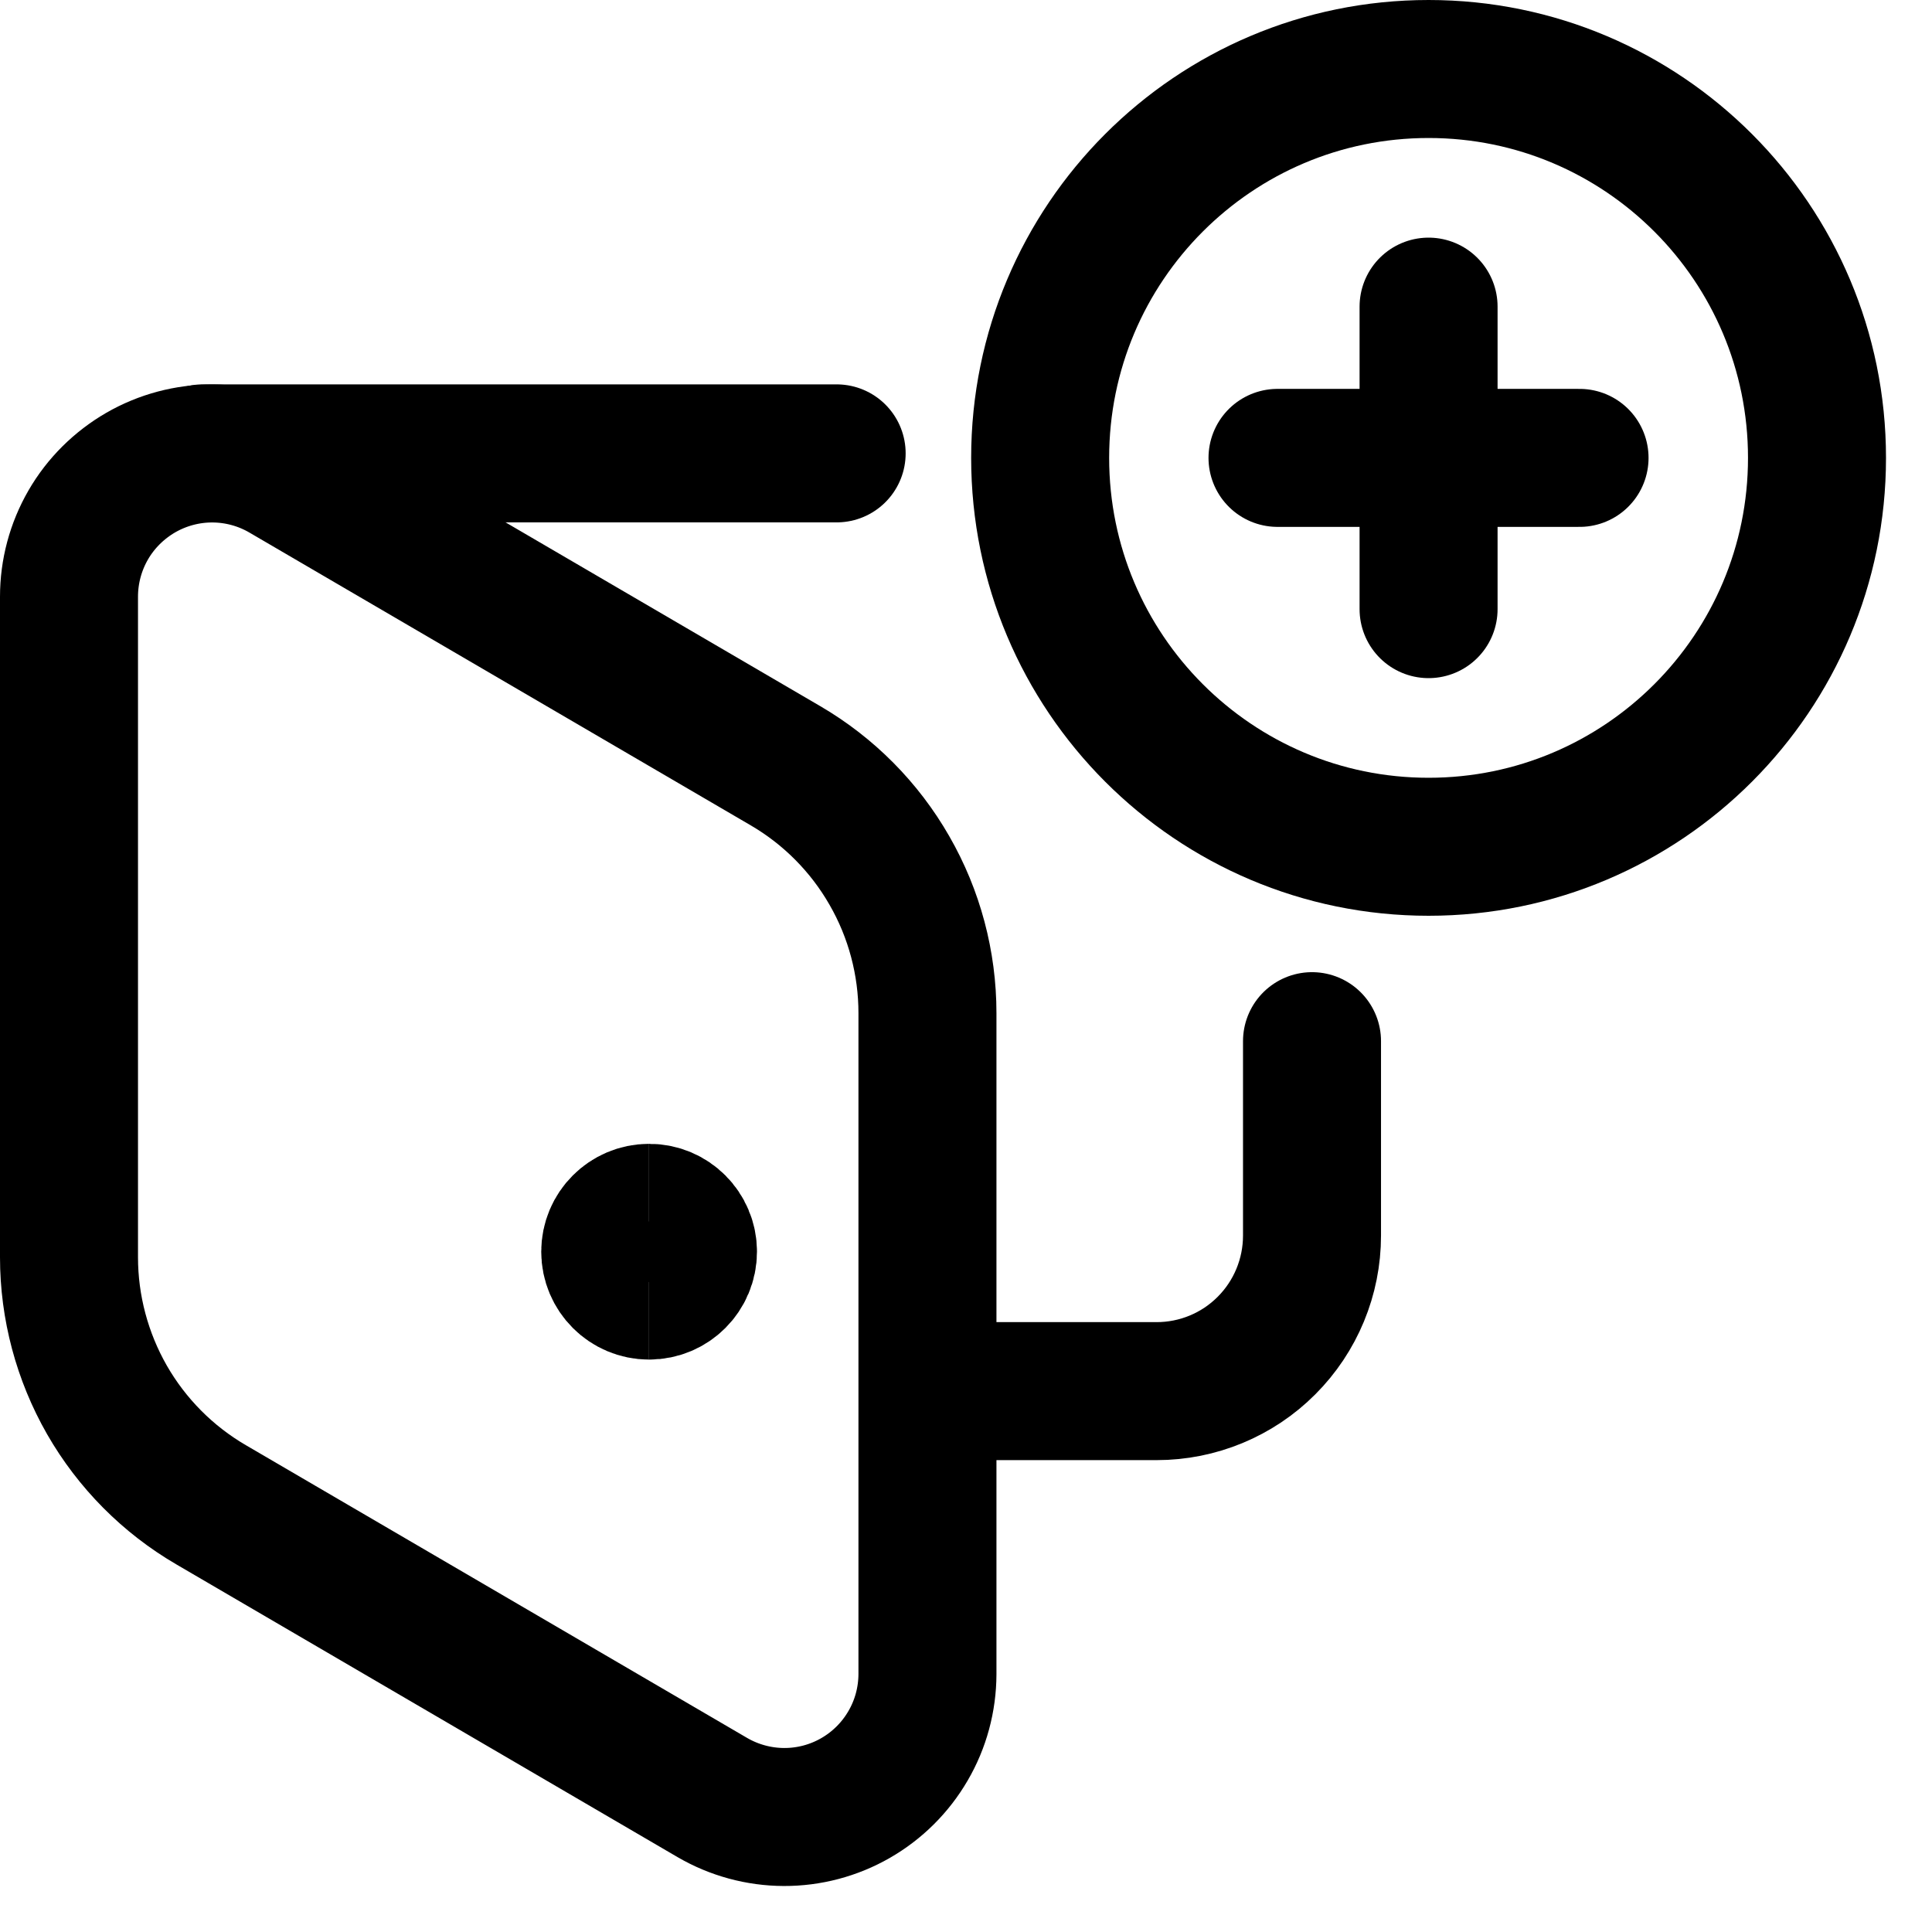 <svg width="21" height="21" viewBox="0 0 21 21" fill="none" xmlns="http://www.w3.org/2000/svg">
<path d="M15.528 3.333V6.621" stroke="black" stroke-width="1.5" stroke-linecap="round" stroke-linejoin="round"/>
<path d="M17.169 4.977H13.886" stroke="black" stroke-width="1.5" stroke-linecap="round" stroke-linejoin="round"/>
<path d="M15.528 9.204C17.86 9.204 19.75 7.311 19.75 4.977C19.75 2.642 17.86 0.75 15.528 0.75C13.196 0.75 11.306 2.642 11.306 4.977C11.306 7.311 13.196 9.204 15.528 9.204Z" stroke="black" stroke-width="1.5" stroke-linecap="round" stroke-linejoin="round"/>
<path d="M2.294 16.356L7.744 19.539C7.98 19.676 8.248 19.749 8.521 19.75C8.794 19.751 9.062 19.68 9.299 19.544C9.536 19.408 9.733 19.212 9.87 18.976C10.008 18.74 10.08 18.471 10.081 18.198V11.012C10.081 10.469 9.939 9.934 9.668 9.463C9.398 8.991 9.008 8.598 8.539 8.324L3.089 5.141C2.853 5.003 2.584 4.93 2.311 4.929C2.037 4.928 1.768 5 1.531 5.136C1.294 5.273 1.096 5.469 0.959 5.706C0.822 5.943 0.75 6.212 0.75 6.486V13.666C0.75 14.21 0.893 14.745 1.163 15.217C1.434 15.689 1.824 16.082 2.294 16.356Z" stroke="black" stroke-width="1.5" stroke-linecap="round" stroke-linejoin="round"/>
<path d="M14.261 11.317V13.43C14.261 13.879 14.083 14.309 13.766 14.626C13.45 14.943 13.02 15.121 12.572 15.121H10.461" stroke="black" stroke-width="1.5" stroke-linecap="round" stroke-linejoin="round"/>
<path d="M2.205 4.928H9.094" stroke="black" stroke-width="1.5" stroke-linecap="round" stroke-linejoin="round"/>
<path d="M7.055 14.028C6.822 14.028 6.633 13.839 6.633 13.605C6.633 13.372 6.822 13.183 7.055 13.183" stroke="black" stroke-width="1.5"/>
<path d="M7.056 14.028C7.289 14.028 7.478 13.839 7.478 13.605C7.478 13.372 7.289 13.183 7.056 13.183" stroke="black" stroke-width="1.5"/>
</svg>
